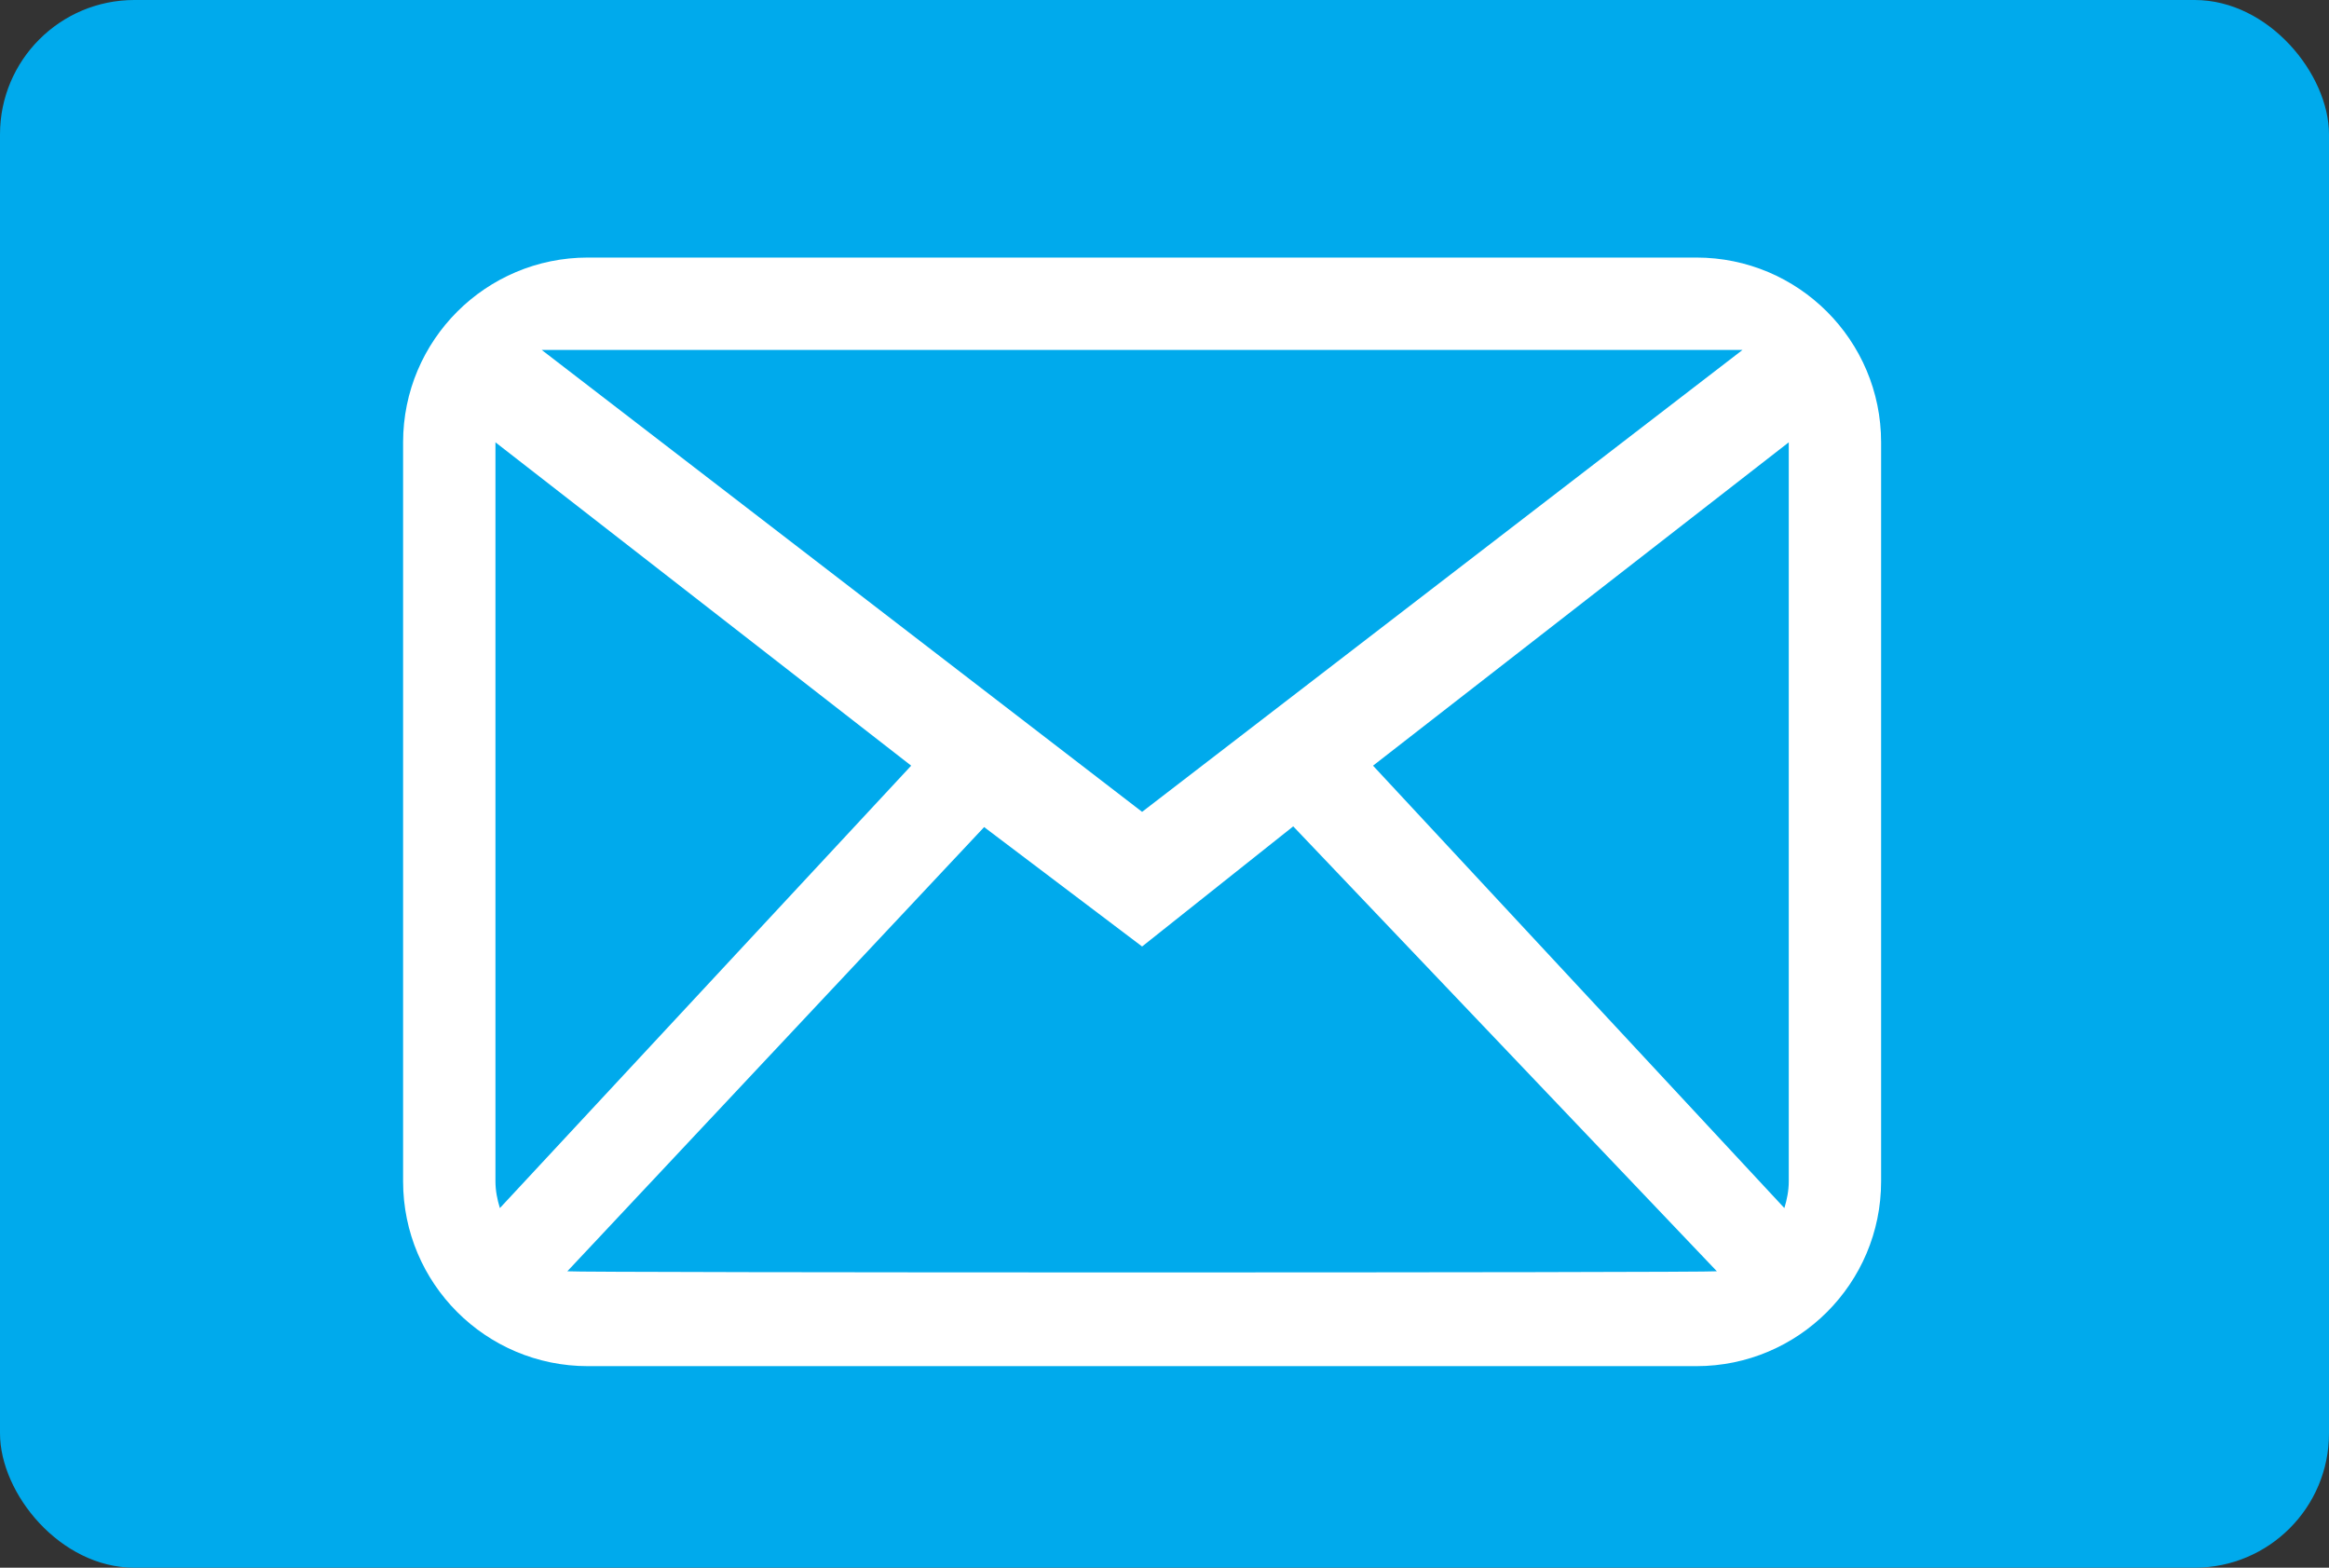 <svg xmlns="http://www.w3.org/2000/svg" width="52" height="35" viewBox="0 0 52 35" fill="none"><rect x="0" y="0" width="52" height="35" fill="#333333" stroke="none"/><rect width="52" height="35" rx="3" fill="#00AAEC"></rect><path fill-rule="evenodd" clip-rule="evenodd" d="M39.938 26.375C39.938 26.584 39.897 26.782 39.84 26.971L30.656 17.094L39.938 9.875V26.375ZM12.667 28.382L21.973 18.465L25.5 21.131L28.874 18.449L38.333 28.382C38.185 28.416 12.815 28.416 12.667 28.382ZM11.062 26.375V9.875L20.344 17.094L11.161 26.971C11.103 26.782 11.062 26.584 11.062 26.375ZM38.906 7.812L25.5 18.125L12.094 7.812H38.906ZM37.875 5.75H13.125C10.847 5.75 9 7.597 9 9.875V26.375C9 28.653 10.847 30.5 13.125 30.5H37.875C40.153 30.5 42 28.653 42 26.375V9.875C42 7.597 40.153 5.75 37.875 5.75Z" fill="white"></path></svg>